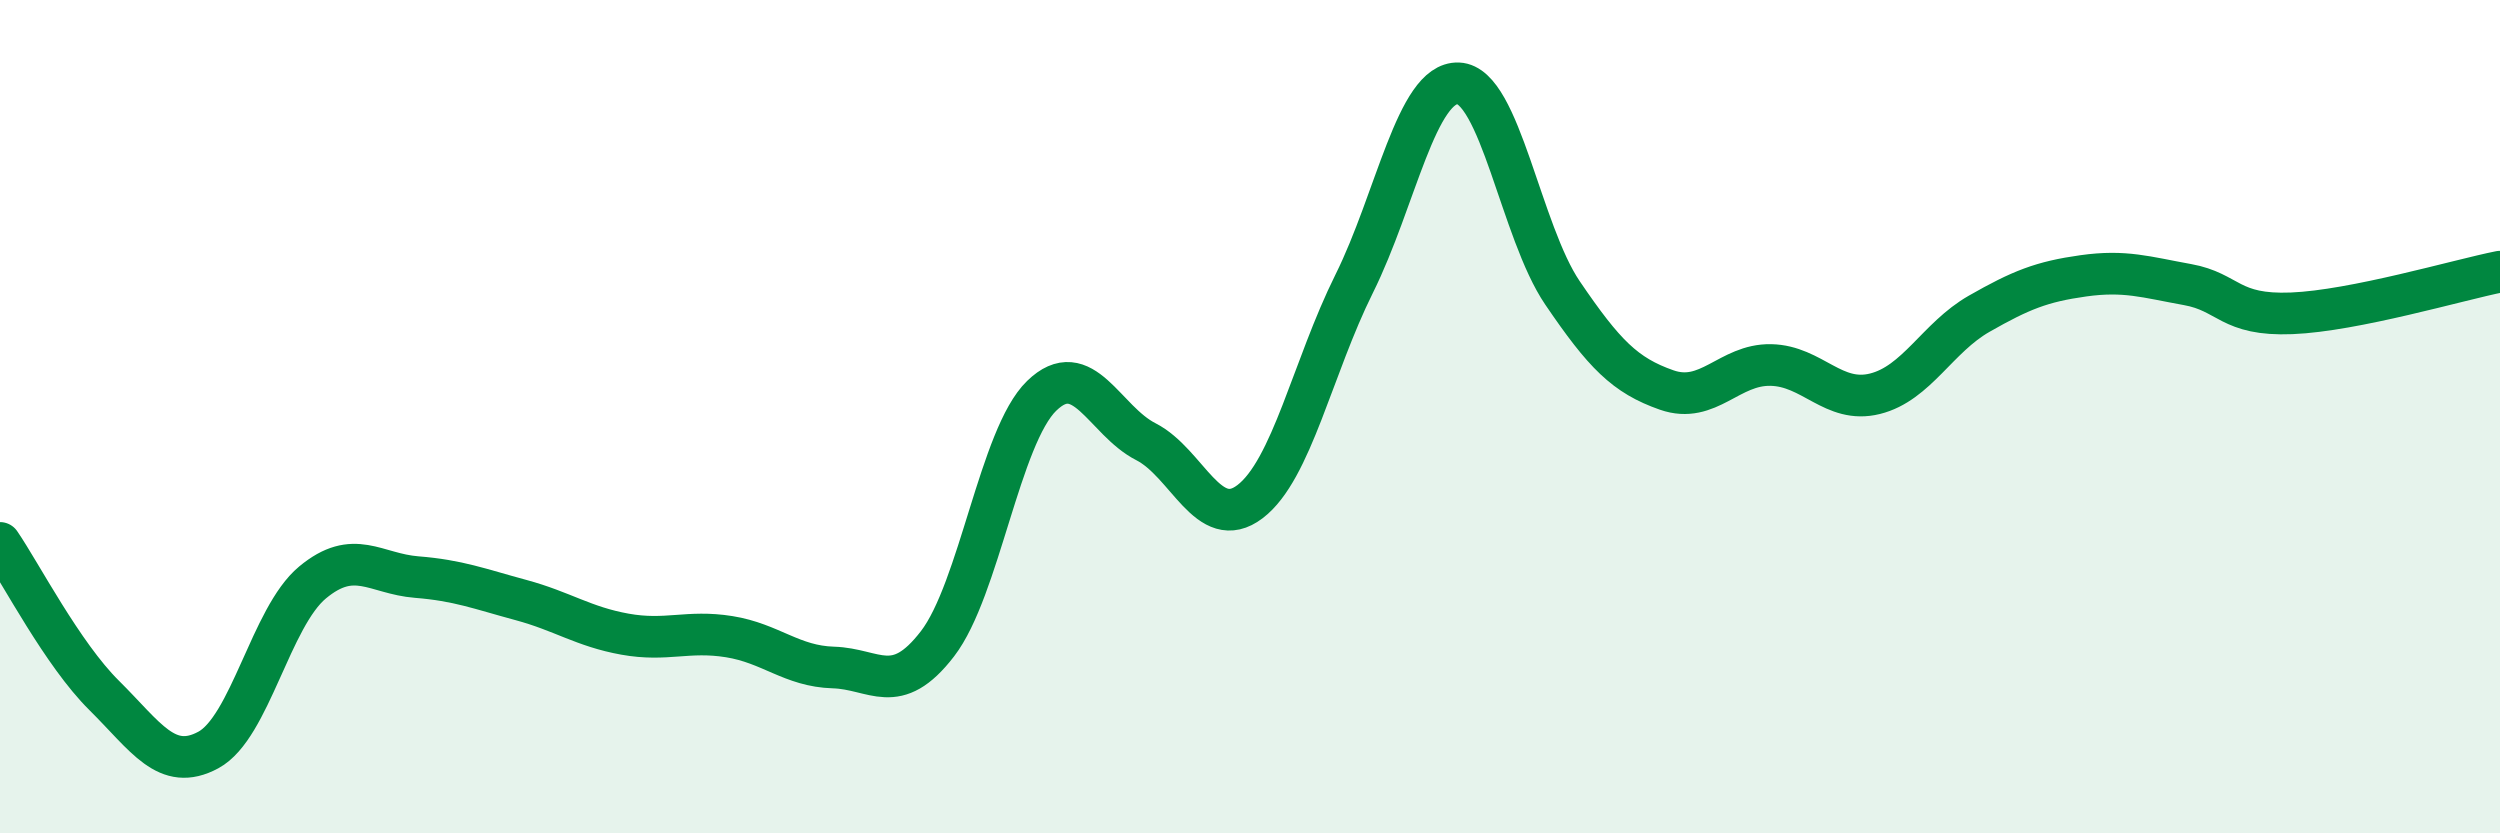 
    <svg width="60" height="20" viewBox="0 0 60 20" xmlns="http://www.w3.org/2000/svg">
      <path
        d="M 0,13.03 C 0.5,13.76 1.5,15.7 2.5,16.69 C 3.5,17.68 4,18.54 5,18 C 6,17.46 6.5,14.81 7.5,13.98 C 8.5,13.15 9,13.77 10,13.85 C 11,13.93 11.5,14.13 12.5,14.4 C 13.5,14.67 14,15.04 15,15.22 C 16,15.4 16.5,15.12 17.5,15.28 C 18.5,15.44 19,15.99 20,16.02 C 21,16.05 21.5,16.75 22.5,15.45 C 23.5,14.15 24,10.47 25,9.5 C 26,8.53 26.5,10.09 27.5,10.6 C 28.5,11.11 29,12.8 30,12.04 C 31,11.28 31.5,8.82 32.5,6.81 C 33.5,4.8 34,1.96 35,2 C 36,2.04 36.5,5.56 37.5,7.03 C 38.5,8.5 39,9.01 40,9.36 C 41,9.71 41.5,8.74 42.5,8.76 C 43.5,8.78 44,9.7 45,9.45 C 46,9.2 46.5,8.1 47.5,7.53 C 48.5,6.96 49,6.76 50,6.62 C 51,6.48 51.5,6.65 52.5,6.83 C 53.5,7.01 53.5,7.58 55,7.52 C 56.5,7.46 59,6.72 60,6.52L60 20L0 20Z"
        fill="#008740"
        opacity="0.1"
        stroke-linecap="round"
        stroke-linejoin="round"
      />
      <path
        d="M 0,13.03 C 0.5,13.76 1.5,15.7 2.5,16.69 C 3.5,17.68 4,18.54 5,18 C 6,17.46 6.5,14.81 7.5,13.98 C 8.5,13.15 9,13.77 10,13.85 C 11,13.93 11.5,14.13 12.5,14.4 C 13.5,14.67 14,15.04 15,15.22 C 16,15.4 16.5,15.12 17.5,15.28 C 18.5,15.44 19,15.99 20,16.02 C 21,16.05 21.5,16.75 22.5,15.45 C 23.5,14.15 24,10.47 25,9.5 C 26,8.53 26.5,10.09 27.5,10.6 C 28.5,11.11 29,12.8 30,12.04 C 31,11.28 31.5,8.82 32.5,6.81 C 33.5,4.8 34,1.96 35,2 C 36,2.04 36.5,5.56 37.5,7.03 C 38.5,8.5 39,9.01 40,9.36 C 41,9.71 41.5,8.74 42.5,8.76 C 43.5,8.78 44,9.7 45,9.45 C 46,9.2 46.5,8.1 47.5,7.53 C 48.5,6.96 49,6.76 50,6.62 C 51,6.48 51.5,6.65 52.5,6.83 C 53.5,7.01 53.5,7.58 55,7.52 C 56.5,7.46 59,6.72 60,6.52"
        stroke="#008740"
        stroke-width="1"
        fill="none"
        stroke-linecap="round"
        stroke-linejoin="round"
      />
    </svg>
  